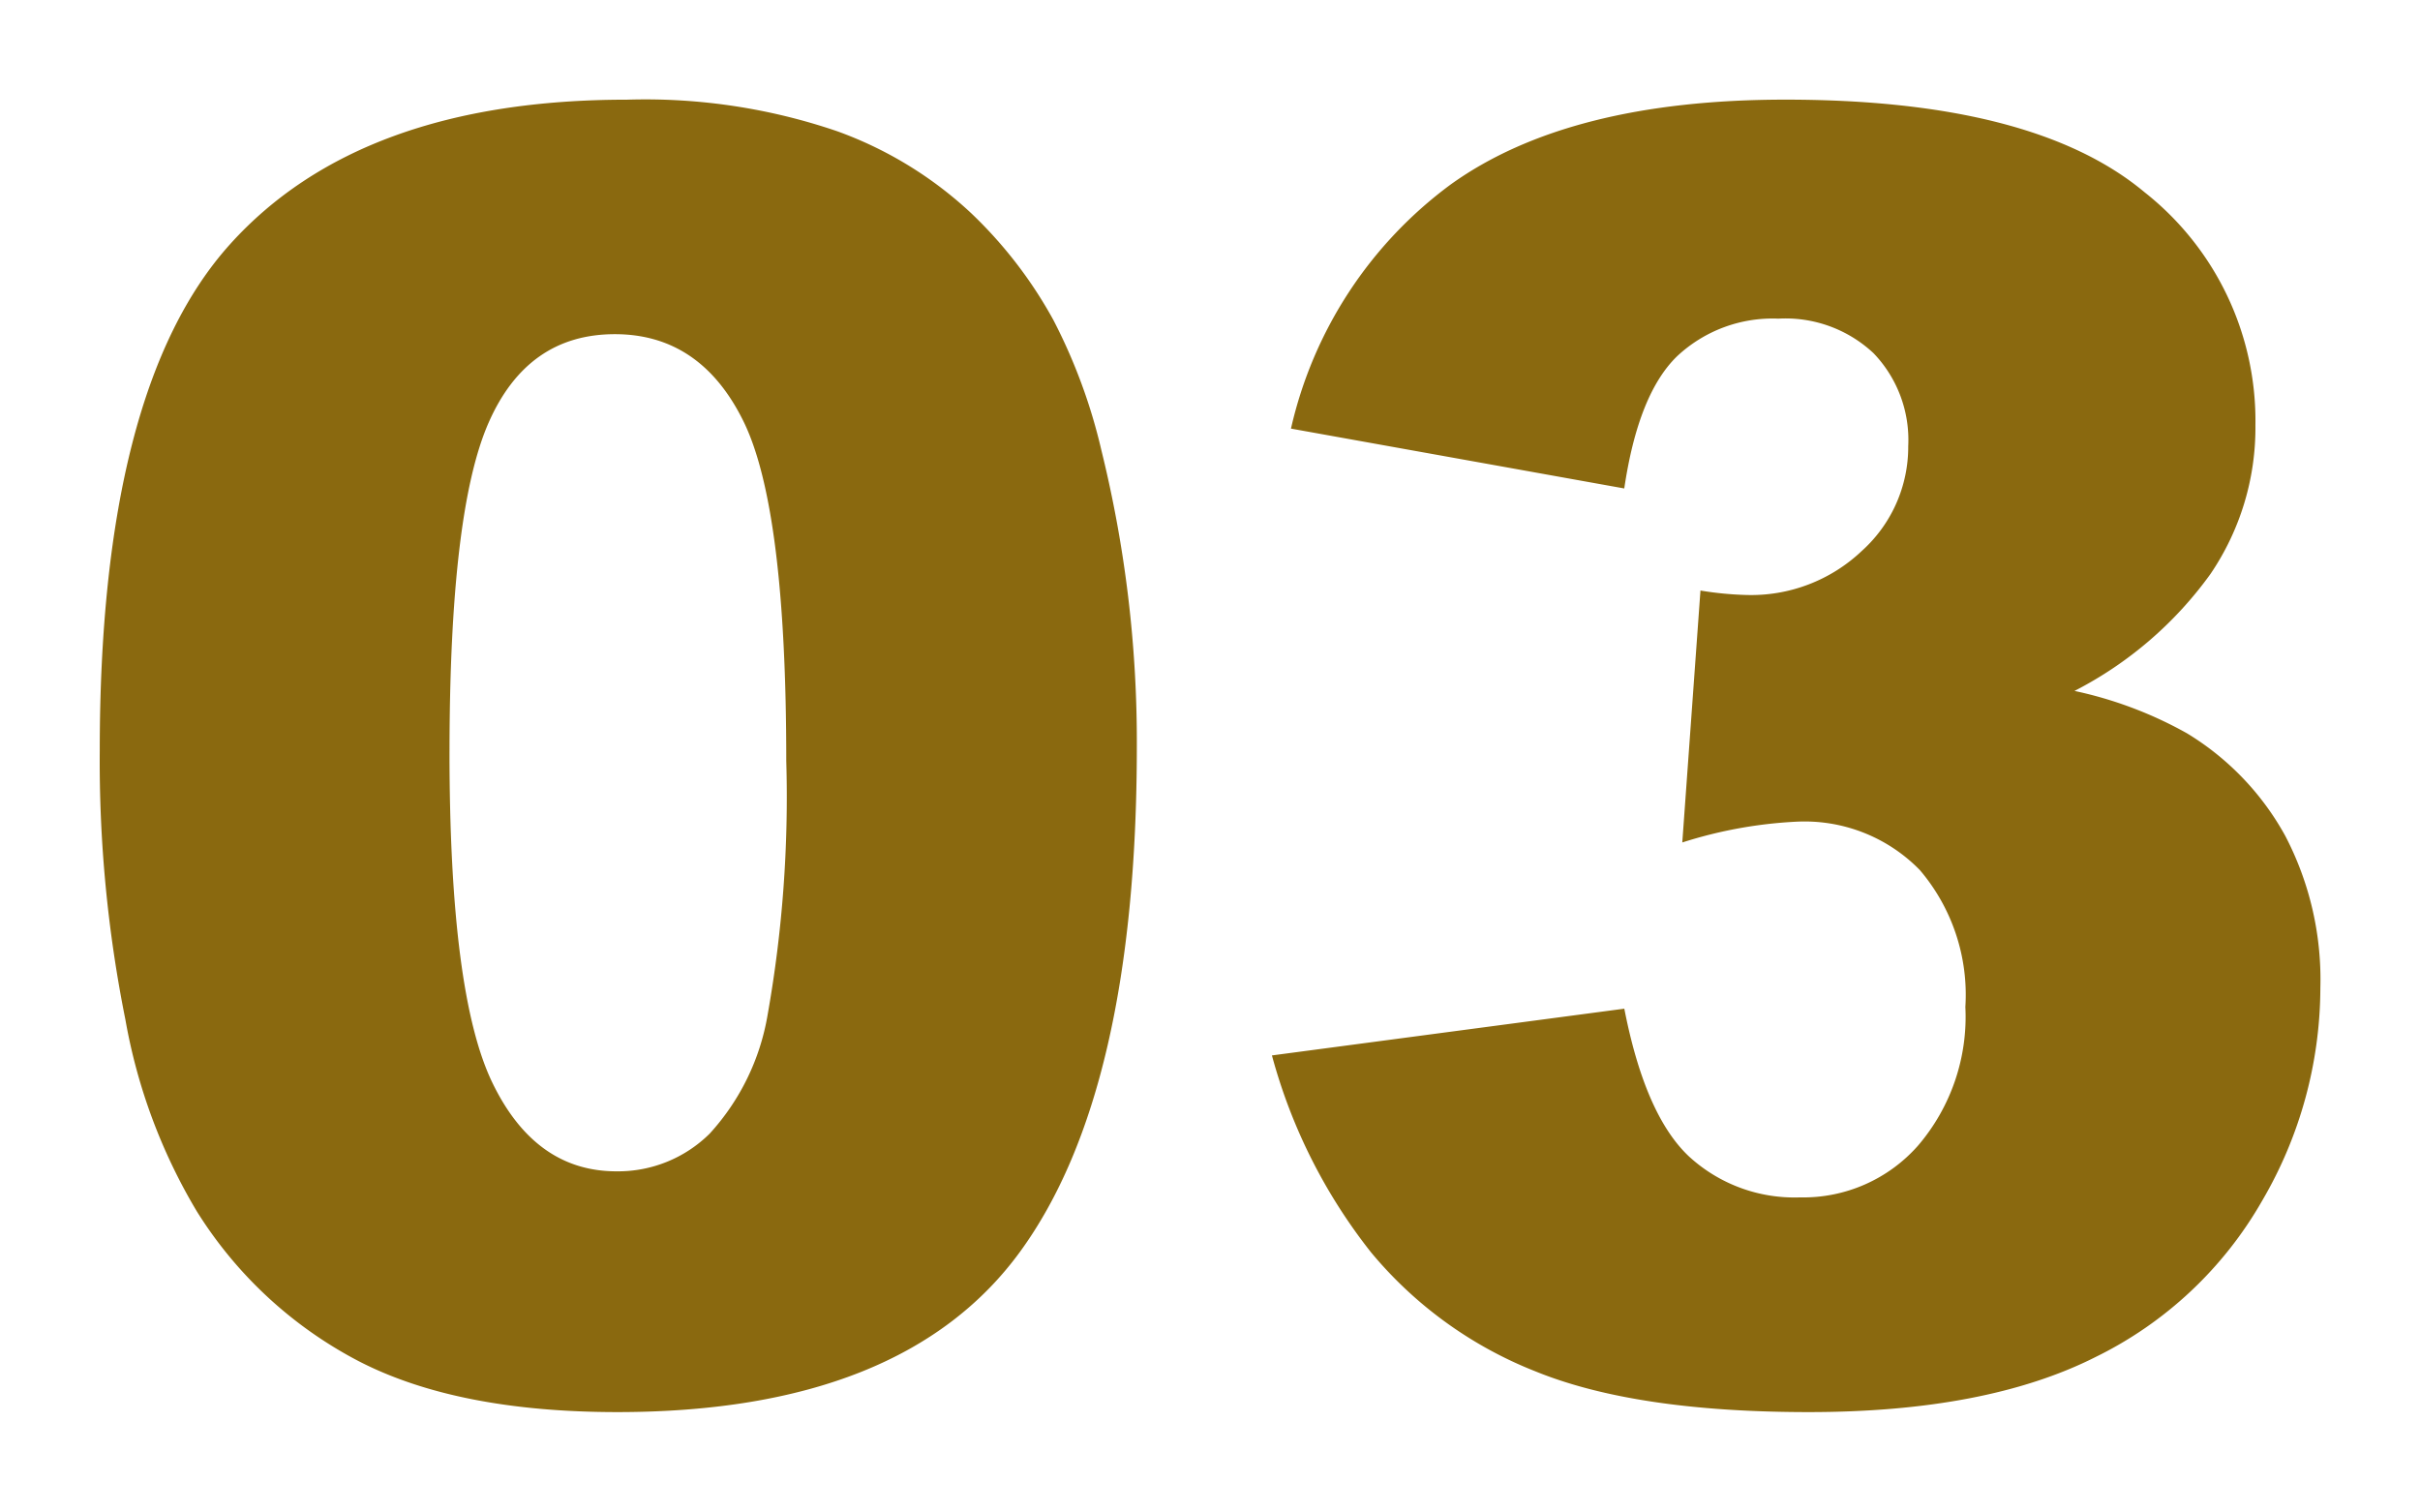 <svg xmlns="http://www.w3.org/2000/svg" xmlns:xlink="http://www.w3.org/1999/xlink" width="109.195" height="68.219" viewBox="0 0 109.195 68.219">
  <defs>
    <filter id="パス_16950" x="0" y="0" width="109.195" height="68.219" filterUnits="userSpaceOnUse">
      <feOffset dy="3" input="SourceAlpha"/>
      <feGaussianBlur stdDeviation="1.5" result="blur"/>
      <feFlood flood-opacity="0.161"/>
      <feComposite operator="in" in2="blur"/>
      <feComposite in="SourceGraphic"/>
    </filter>
  </defs>
  <g transform="matrix(1, 0, 0, 1, 0, 0)" filter="url(#パス_16950)">
    <path id="パス_16950-2" data-name="パス 16950" d="M3.281-28.867q0-16.328,5.879-22.852t17.91-6.523a26.8,26.8,0,0,1,9.492,1.426,17.562,17.562,0,0,1,6.055,3.711,19.774,19.774,0,0,1,3.691,4.8,25.036,25.036,0,0,1,2.168,5.879,54.883,54.883,0,0,1,1.6,13.359q0,15.586-5.273,22.813T26.641.977q-7.227,0-11.68-2.3a18.911,18.911,0,0,1-7.3-6.758,25.456,25.456,0,0,1-3.223-8.652A59.134,59.134,0,0,1,3.281-28.867Zm15.781.039q0,10.938,1.934,14.941t5.605,4a5.874,5.874,0,0,0,4.2-1.7,10.54,10.54,0,0,0,2.617-5.371,56.245,56.245,0,0,0,.84-11.445q0-11.406-1.934-15.332t-5.8-3.926q-3.945,0-5.7,4T19.063-28.828ZM72.07-40.7,57.031-43.4a18.88,18.88,0,0,1,7.207-11.016q5.332-3.828,15.1-3.828,11.211,0,16.211,4.18a13.129,13.129,0,0,1,5,10.508,11.737,11.737,0,0,1-2.031,6.719,17.267,17.267,0,0,1-6.133,5.273,18.063,18.063,0,0,1,5.078,1.914,12.388,12.388,0,0,1,4.434,4.629,14,14,0,0,1,1.582,6.855,19.091,19.091,0,0,1-2.617,9.59A17.533,17.533,0,0,1,93.32-1.5Q88.4.977,80.391.977q-7.813,0-12.324-1.836A18.409,18.409,0,0,1,60.645-6.23a24.685,24.685,0,0,1-4.473-8.887l15.9-2.109q.938,4.8,2.91,6.66A7.034,7.034,0,0,0,80-8.711a6.9,6.9,0,0,0,5.332-2.344,8.939,8.939,0,0,0,2.129-6.25,8.679,8.679,0,0,0-2.051-6.172,7.262,7.262,0,0,0-5.566-2.187,20.111,20.111,0,0,0-5.156.938l.82-11.367a15.2,15.2,0,0,0,2.07.2,7.261,7.261,0,0,0,5.215-1.992,6.313,6.313,0,0,0,2.09-4.727A5.649,5.649,0,0,0,83.32-46.8a5.807,5.807,0,0,0-4.3-1.562,6.3,6.3,0,0,0-4.57,1.7Q72.7-44.961,72.07-40.7Z" transform="translate(1.22 59.74)" fill="#8a690f"/>
  </g>
</svg>
